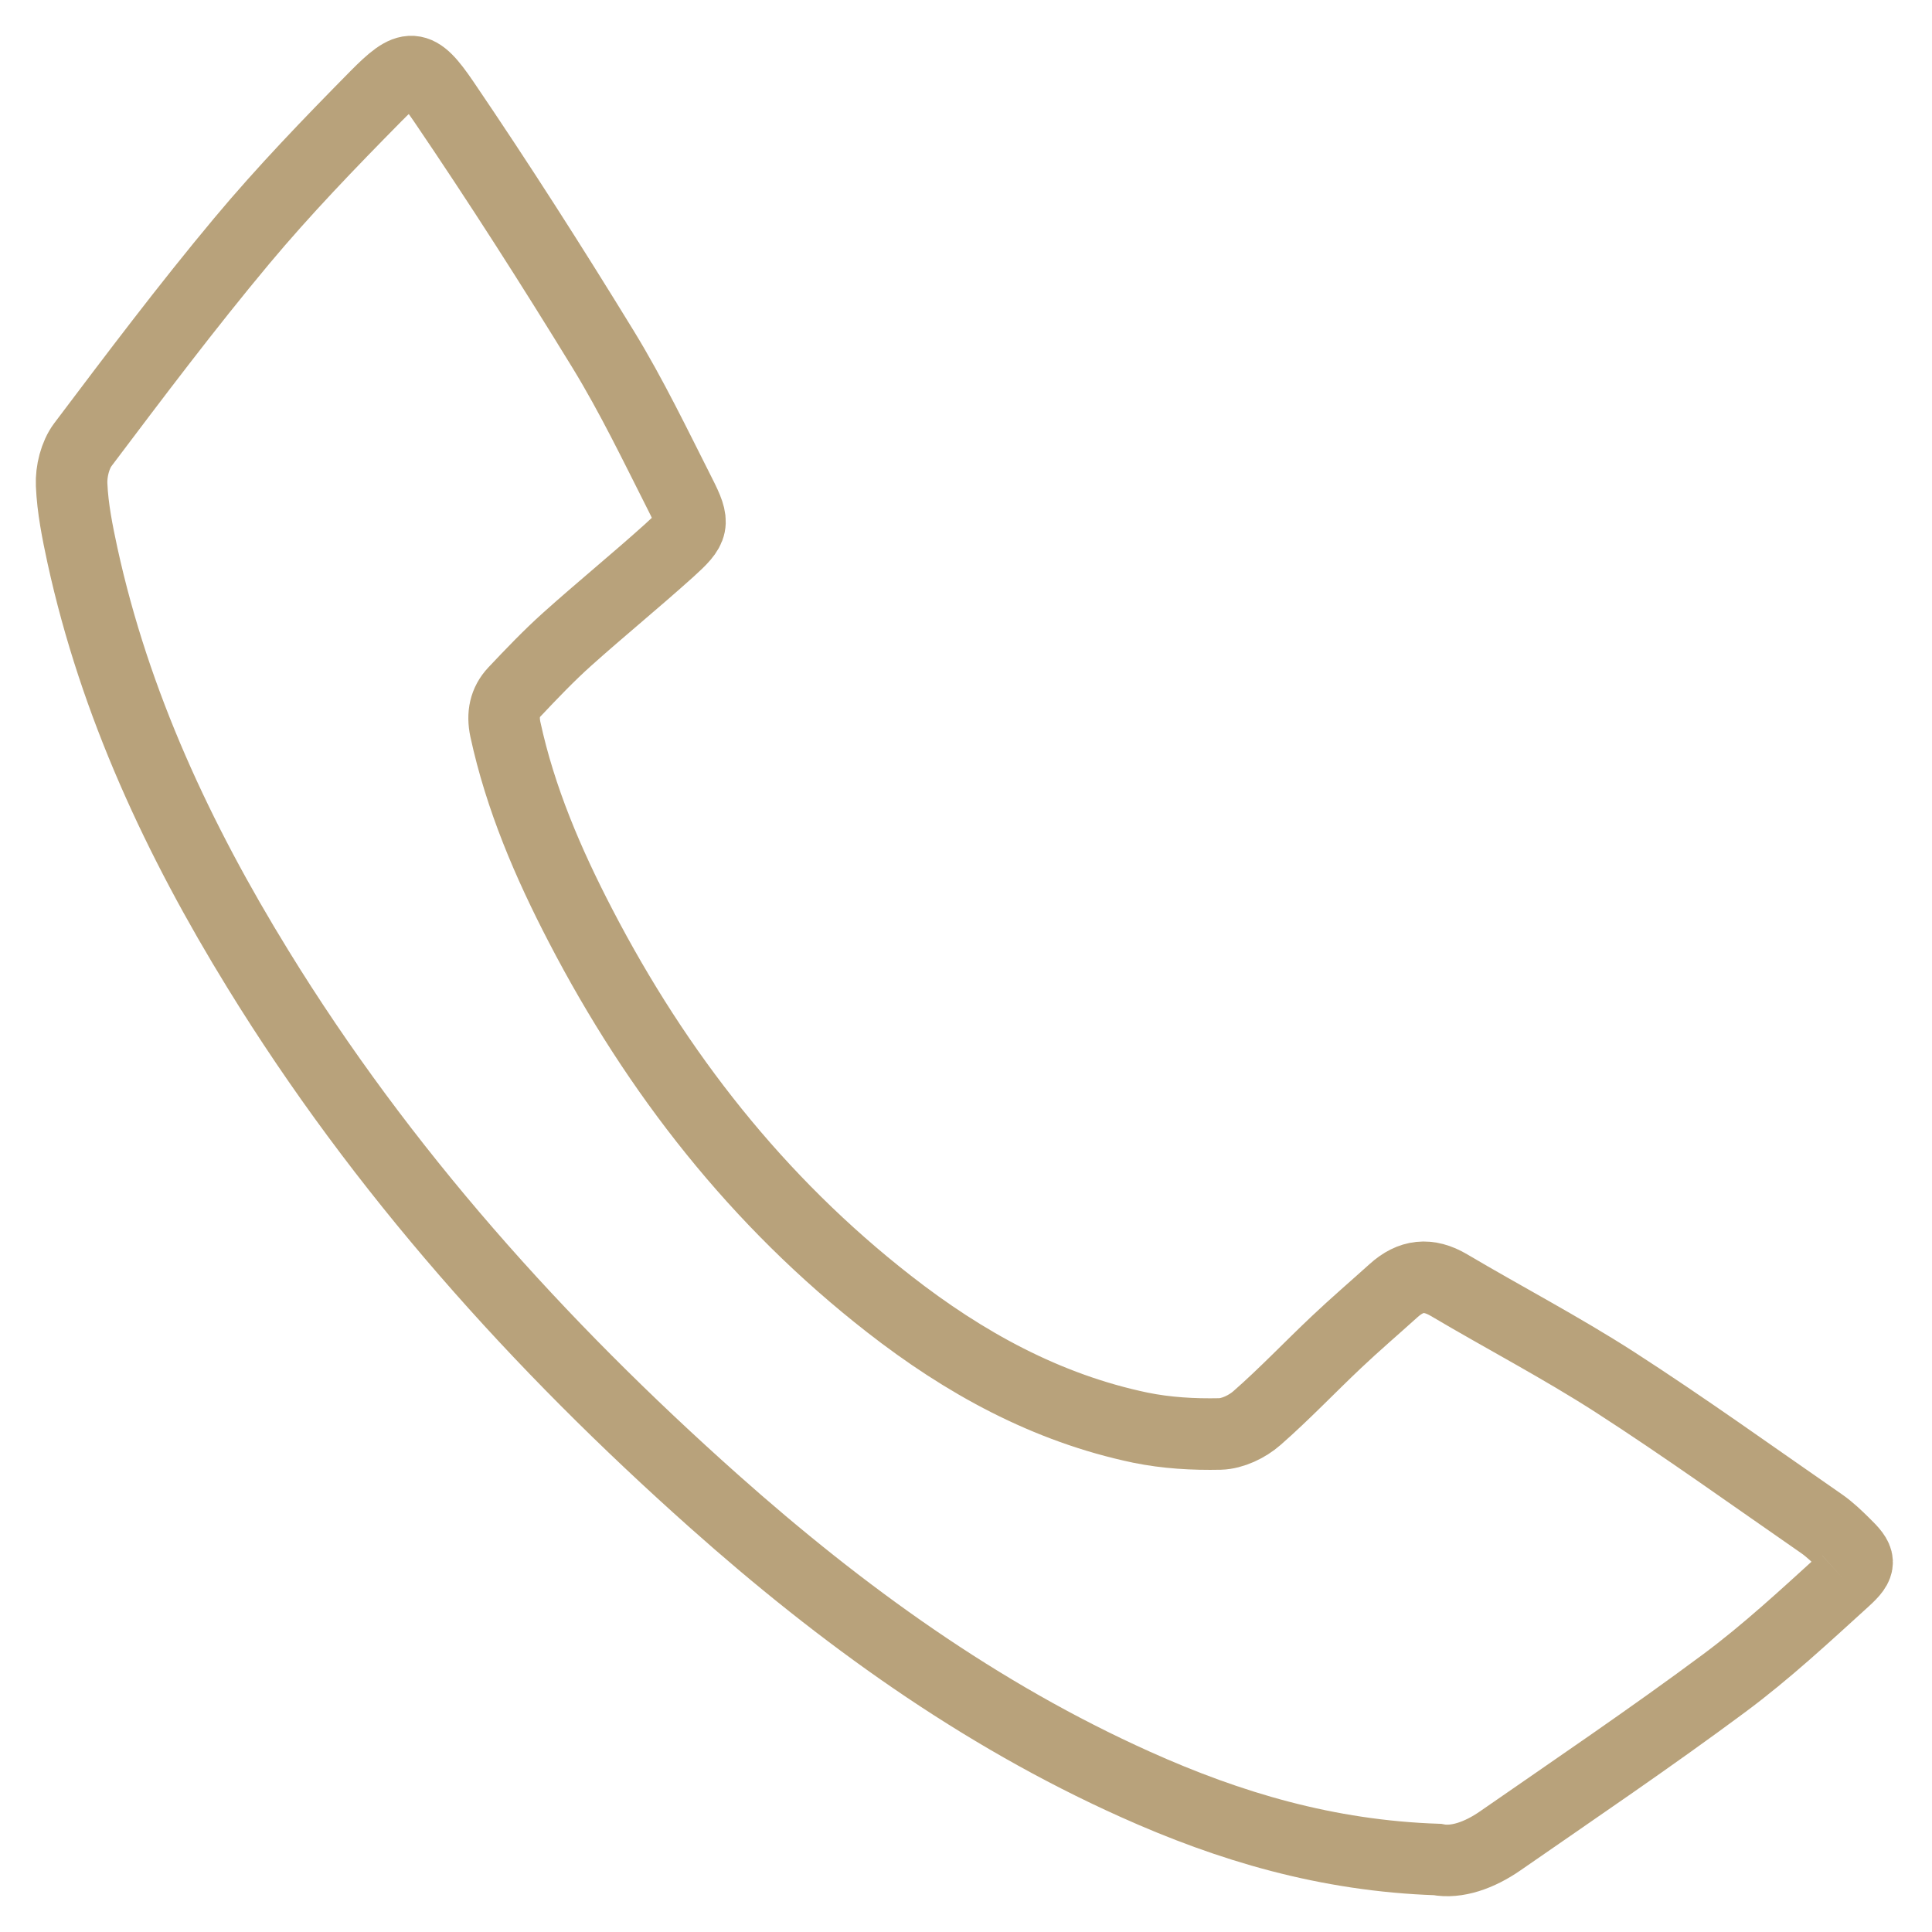 <?xml version="1.0" encoding="UTF-8"?> <svg xmlns="http://www.w3.org/2000/svg" xmlns:xlink="http://www.w3.org/1999/xlink" width="27px" height="27px" viewBox="0 0 27 27" version="1.1"><title>Path Copy 2</title><g id="DESKTOP" stroke="none" stroke-width="1" fill="none" fill-rule="evenodd"><g id="CONTACT" transform="translate(-810, -401)" stroke="#B8A27B"><path d="M835.777,423.082 C835.231,423.578 834.686,424.085 834.093,424.525 C833.07,425.285 832.013,426 830.965,426.727 C830.677,426.927 830.357,427.04 830.086,426.987 C828.545,426.935 827.181,426.528 825.867,425.937 C823.68,424.955 821.761,423.566 819.979,421.98 C817.52,419.79 815.335,417.359 813.604,414.543 C812.495,412.741 811.606,410.841 811.152,408.761 C811.082,408.436 811.015,408.105 811.001,407.774 C810.993,407.588 811.049,407.359 811.159,407.213 C811.883,406.253 812.607,405.291 813.377,404.369 C813.965,403.665 814.606,403.001 815.25,402.348 C815.717,401.875 815.827,401.87 816.202,402.421 C816.973,403.556 817.713,404.714 818.43,405.884 C818.827,406.533 819.159,407.224 819.504,407.906 C819.716,408.324 819.701,408.379 819.347,408.698 C818.881,409.117 818.397,409.512 817.93,409.93 C817.67,410.163 817.428,410.417 817.189,410.67 C817.054,410.814 817.02,410.988 817.062,411.19 C817.272,412.161 817.659,413.062 818.113,413.936 C819.183,415.997 820.587,417.791 822.425,419.224 C823.474,420.043 824.622,420.677 825.938,420.952 C826.3,421.026 826.679,421.048 827.05,421.04 C827.227,421.035 827.431,420.937 827.567,420.817 C827.952,420.48 828.305,420.107 828.678,419.755 C828.937,419.51 829.209,419.277 829.475,419.037 C829.716,418.819 829.962,418.79 830.25,418.96 C831.019,419.415 831.813,419.83 832.563,420.312 C833.546,420.946 834.497,421.63 835.459,422.296 C835.572,422.375 835.672,422.472 835.771,422.569 C836.004,422.795 836.022,422.86 835.777,423.082" id="Path-Copy-2"></path></g></g></svg> 